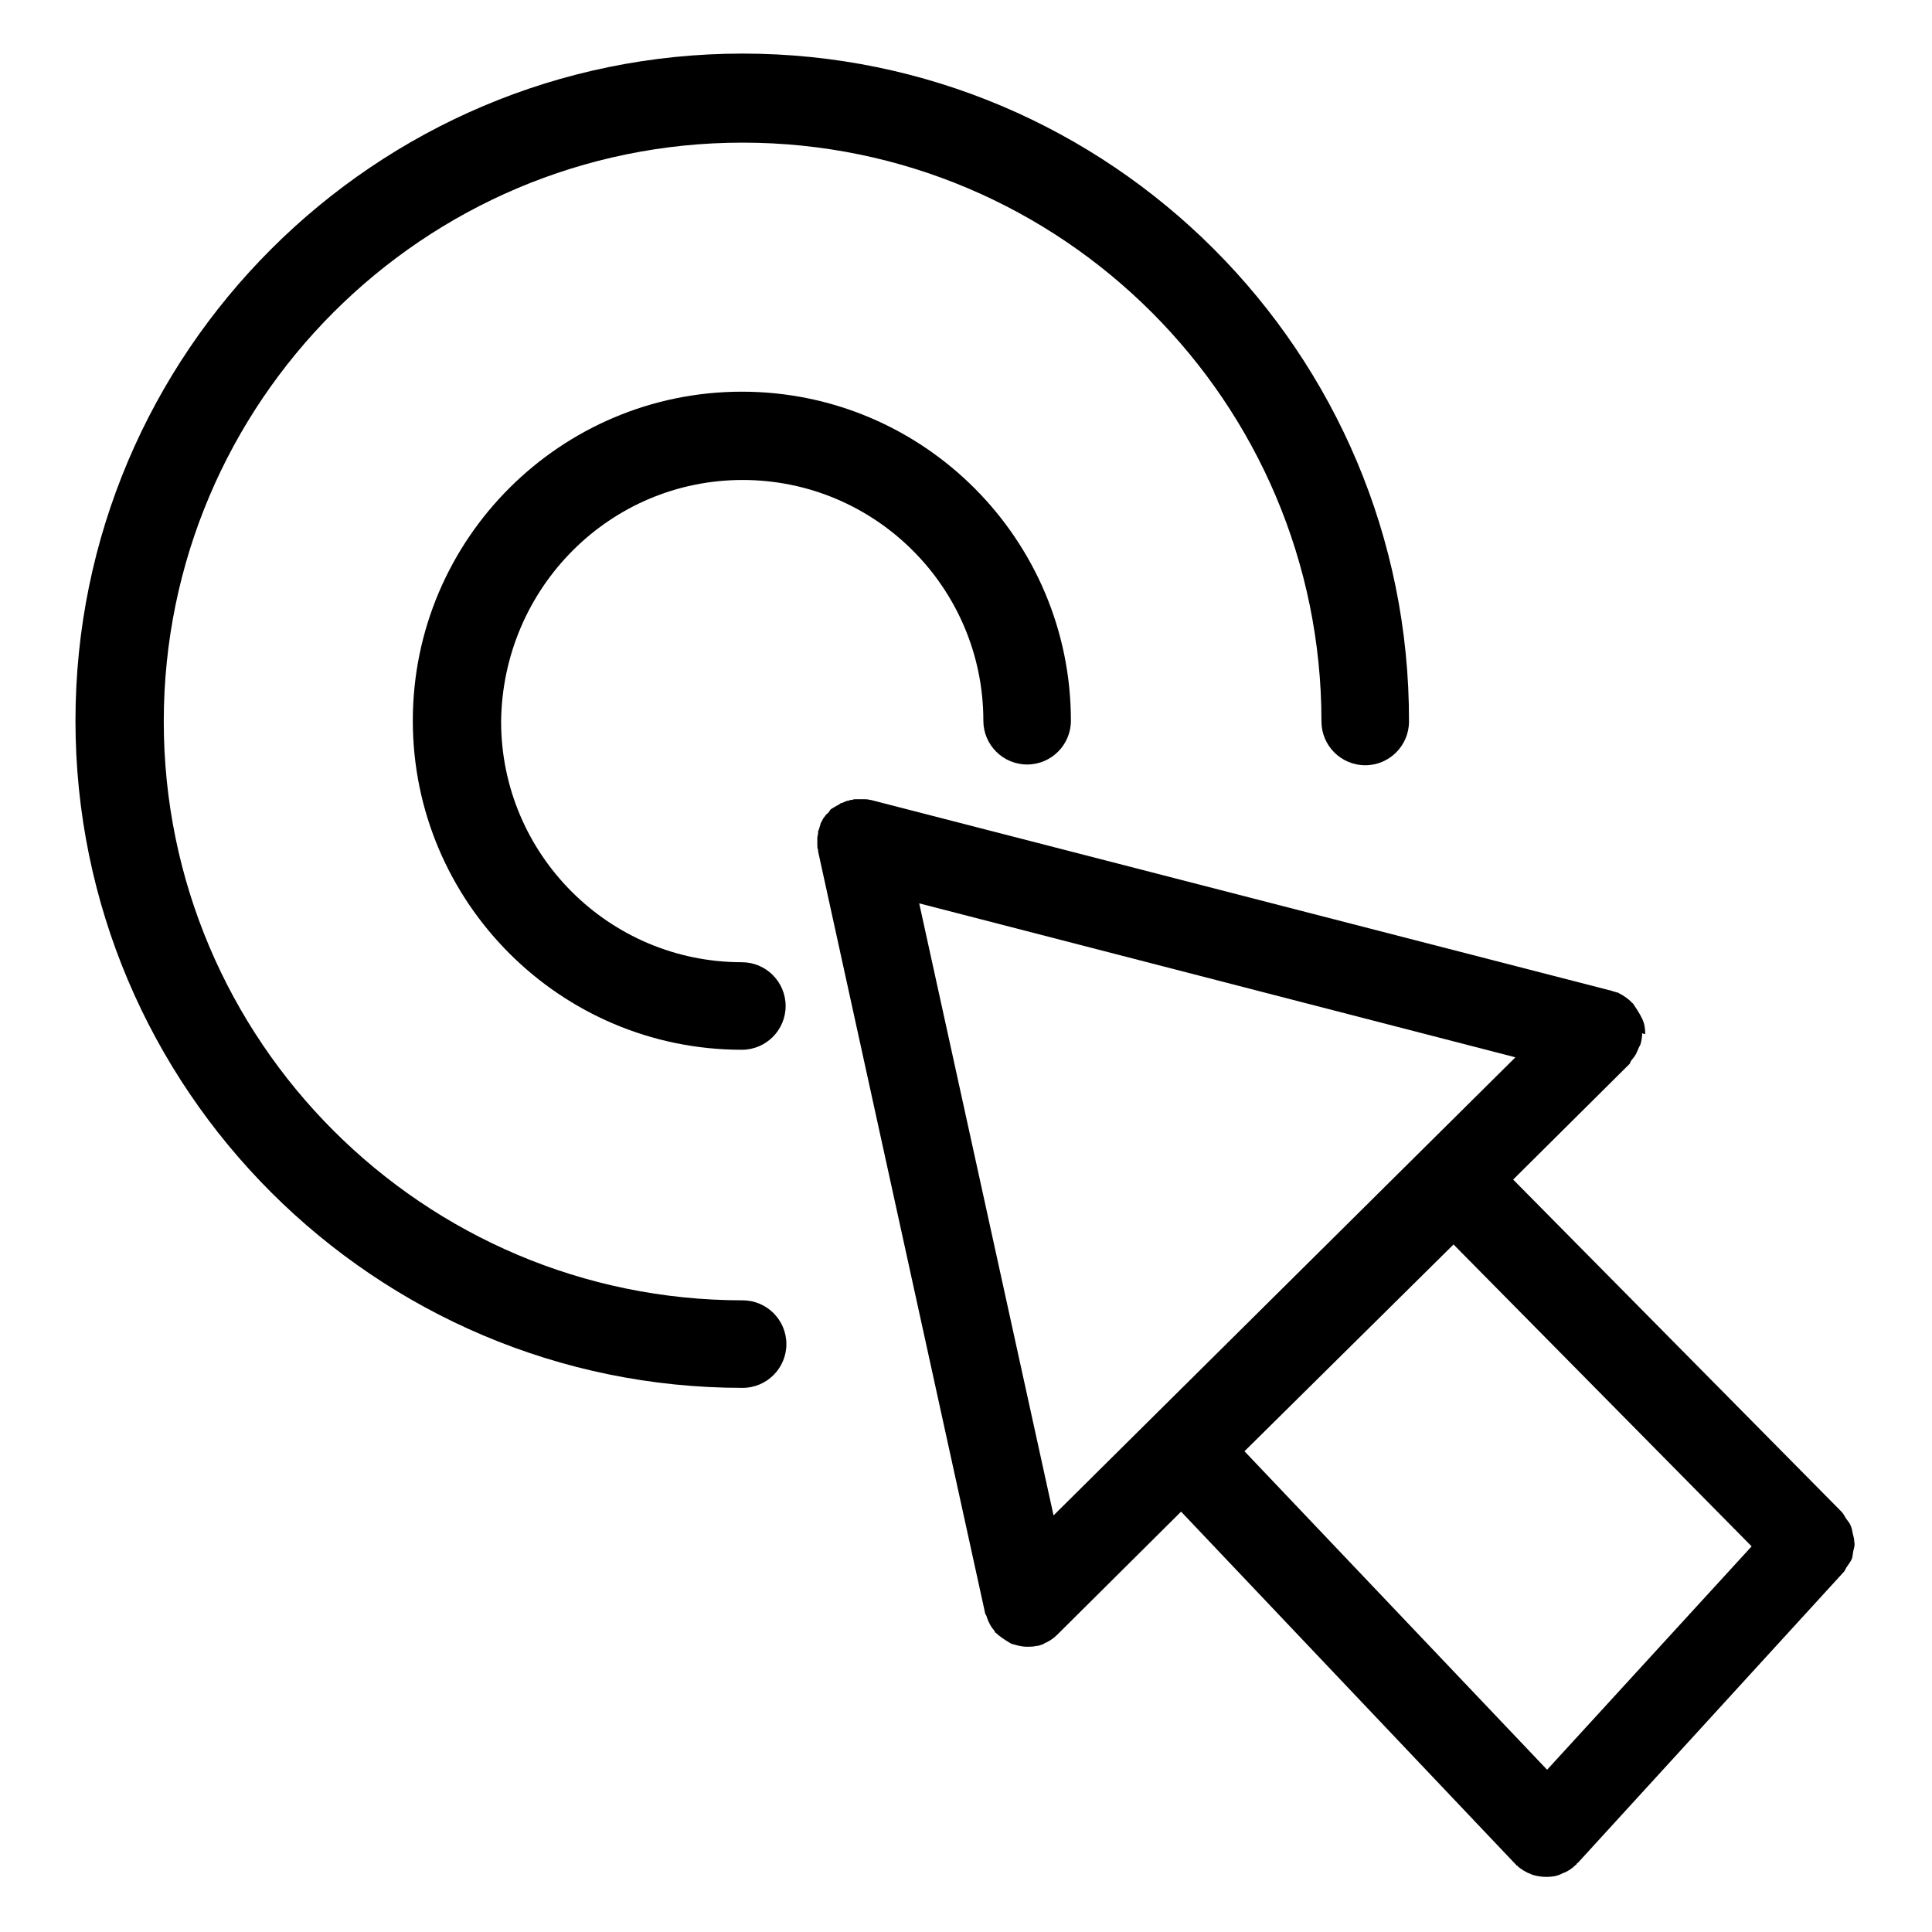 <?xml version="1.0" encoding="utf-8"?>
<!-- Svg Vector Icons : http://www.onlinewebfonts.com/icon -->
<!DOCTYPE svg PUBLIC "-//W3C//DTD SVG 1.1//EN" "http://www.w3.org/Graphics/SVG/1.1/DTD/svg11.dtd">
<svg version="1.1" xmlns="http://www.w3.org/2000/svg" xmlns:xlink="http://www.w3.org/1999/xlink" x="0px" y="0px" viewBox="0 0 256 256" enable-background="new 0 0 256 256" xml:space="preserve">
<g><g><g><g><path fill="#000000" d="M98.4,63.6c17.6,0,31.9,14.3,31.9,31.9c0,3.2,2.6,5.8,5.8,5.8c3.2,0,5.8-2.6,5.8-5.8c0-24-19.5-43.6-43.6-43.6c-24,0-43.6,19.5-43.6,43.6c0,24,19.5,43.6,43.6,43.6c3.2,0,5.8-2.6,5.8-5.8c0-3.2-2.6-5.8-5.8-5.8c-17.6,0-31.9-14.3-31.9-31.9C66.6,77.9,80.8,63.6,98.4,63.6z"/><path fill="#000000" d="M98.4,7.1C49.7,7.1,10,46.7,10,95.5c0,48.8,39.7,88.4,88.4,88.4c3.2,0,5.8-2.6,5.8-5.8s-2.6-5.8-5.8-5.8c-42.3,0-76.7-34.4-76.7-76.7c0-42.3,34.4-76.7,76.7-76.7c42.3,0,76.7,34.4,76.7,76.7c0,3.2,2.6,5.8,5.8,5.8s5.8-2.6,5.8-5.8C186.8,46.7,147.1,7.1,98.4,7.1z"/><path fill="#000000" d="M218,137c0-0.7-0.1-1.4-0.4-2c0-0.1-0.1-0.1-0.1-0.2c-0.3-0.6-0.7-1.2-1.1-1.8c0,0,0,0-0.1-0.1c0,0-0.1,0-0.1-0.1c-0.5-0.5-1.1-0.9-1.7-1.2c-0.1-0.1-0.2-0.1-0.3-0.1c-0.2-0.1-0.4-0.1-0.6-0.2l-98.2-25.3c0,0,0,0-0.1,0c-0.3-0.1-0.6-0.1-0.9-0.1c-0.1,0-0.2,0-0.3,0c-0.2,0-0.5,0-0.7,0c-0.2,0-0.3,0-0.5,0.1c-0.1,0-0.1,0-0.2,0c-0.1,0-0.2,0.1-0.3,0.1c-0.2,0-0.4,0.1-0.6,0.2c-0.2,0.1-0.4,0.1-0.5,0.2c-0.1,0.1-0.3,0.2-0.5,0.3c-0.2,0.1-0.3,0.2-0.5,0.3s-0.3,0.2-0.4,0.4c-0.1,0.1-0.2,0.3-0.4,0.4c-0.1,0.1-0.2,0.3-0.3,0.4c-0.1,0.1-0.2,0.3-0.3,0.5s-0.2,0.3-0.2,0.5c-0.1,0.2-0.1,0.4-0.2,0.6c0,0.1-0.1,0.2-0.1,0.3c0,0.1,0,0.1,0,0.2c0,0.2-0.1,0.4-0.1,0.6c0,0.2,0,0.4,0,0.5c0,0.2,0,0.4,0,0.5c0,0.2,0,0.4,0.1,0.6c0,0.1,0,0.1,0,0.2l22.1,100.8c0,0.2,0.1,0.3,0.2,0.5c0.1,0.3,0.2,0.6,0.3,0.8c0.2,0.4,0.4,0.8,0.7,1.1c0.1,0.1,0.1,0.3,0.3,0.4c0.1,0.1,0.2,0.1,0.2,0.2c0.4,0.3,0.8,0.6,1.3,0.9c0.2,0.1,0.3,0.2,0.5,0.3c0.7,0.2,1.3,0.4,2.1,0.4l0,0l0,0l0,0c0.4,0,0.8,0,1.2-0.1c0.3,0,0.5-0.1,0.8-0.2c0.1,0,0.1,0,0.2-0.1c0.7-0.3,1.3-0.7,1.8-1.2c0,0,0,0,0.1-0.1l16.3-16.2l44.2,46.6c0.1,0.1,0.1,0.1,0.2,0.2c0,0,0,0.1,0.1,0.1c0.1,0,0.1,0,0.1,0.1c0.5,0.4,1.1,0.8,1.7,1c0.1,0,0.1,0.1,0.2,0.1c0.6,0.2,1.3,0.3,1.9,0.3c0.7,0,1.4-0.1,2-0.4c0.1,0,0.1-0.1,0.2-0.1c0.6-0.2,1.2-0.6,1.7-1.1c0,0,0.1,0,0.1-0.1c0,0,0-0.1,0.1-0.1c0.1-0.1,0.1-0.1,0.2-0.2l35.1-38.4c0.2-0.2,0.3-0.6,0.5-0.8c0.2-0.3,0.5-0.7,0.6-1c0.1-0.3,0.1-0.7,0.2-1.1c0.1-0.4,0.2-0.7,0.1-1.1c0-0.4-0.1-0.7-0.2-1.1c-0.1-0.4-0.1-0.7-0.3-1.1c-0.1-0.3-0.4-0.6-0.6-0.9c-0.2-0.3-0.3-0.6-0.6-0.9l-43.5-44l15.4-15.3c0.1-0.1,0.1-0.2,0.2-0.4c0.3-0.4,0.6-0.7,0.8-1.2c0.1-0.2,0.2-0.5,0.3-0.7c0.1-0.1,0.1-0.2,0.2-0.4c0.1-0.4,0.2-0.9,0.2-1.4C218,137.1,218,137,218,137z M188.5,152.3L188.5,152.3L188.5,152.3l-48.9,48.5l-17.8-81.1l79,20.4L188.5,152.3z M232.1,204.9l-27.1,29.6l-40.1-42.2l27.7-27.4L232.1,204.9z"/></g></g><g></g><g></g><g></g><g></g><g></g><g></g><g></g><g></g><g></g><g></g><g></g><g></g><g></g><g></g><g></g></g></g>
</svg>